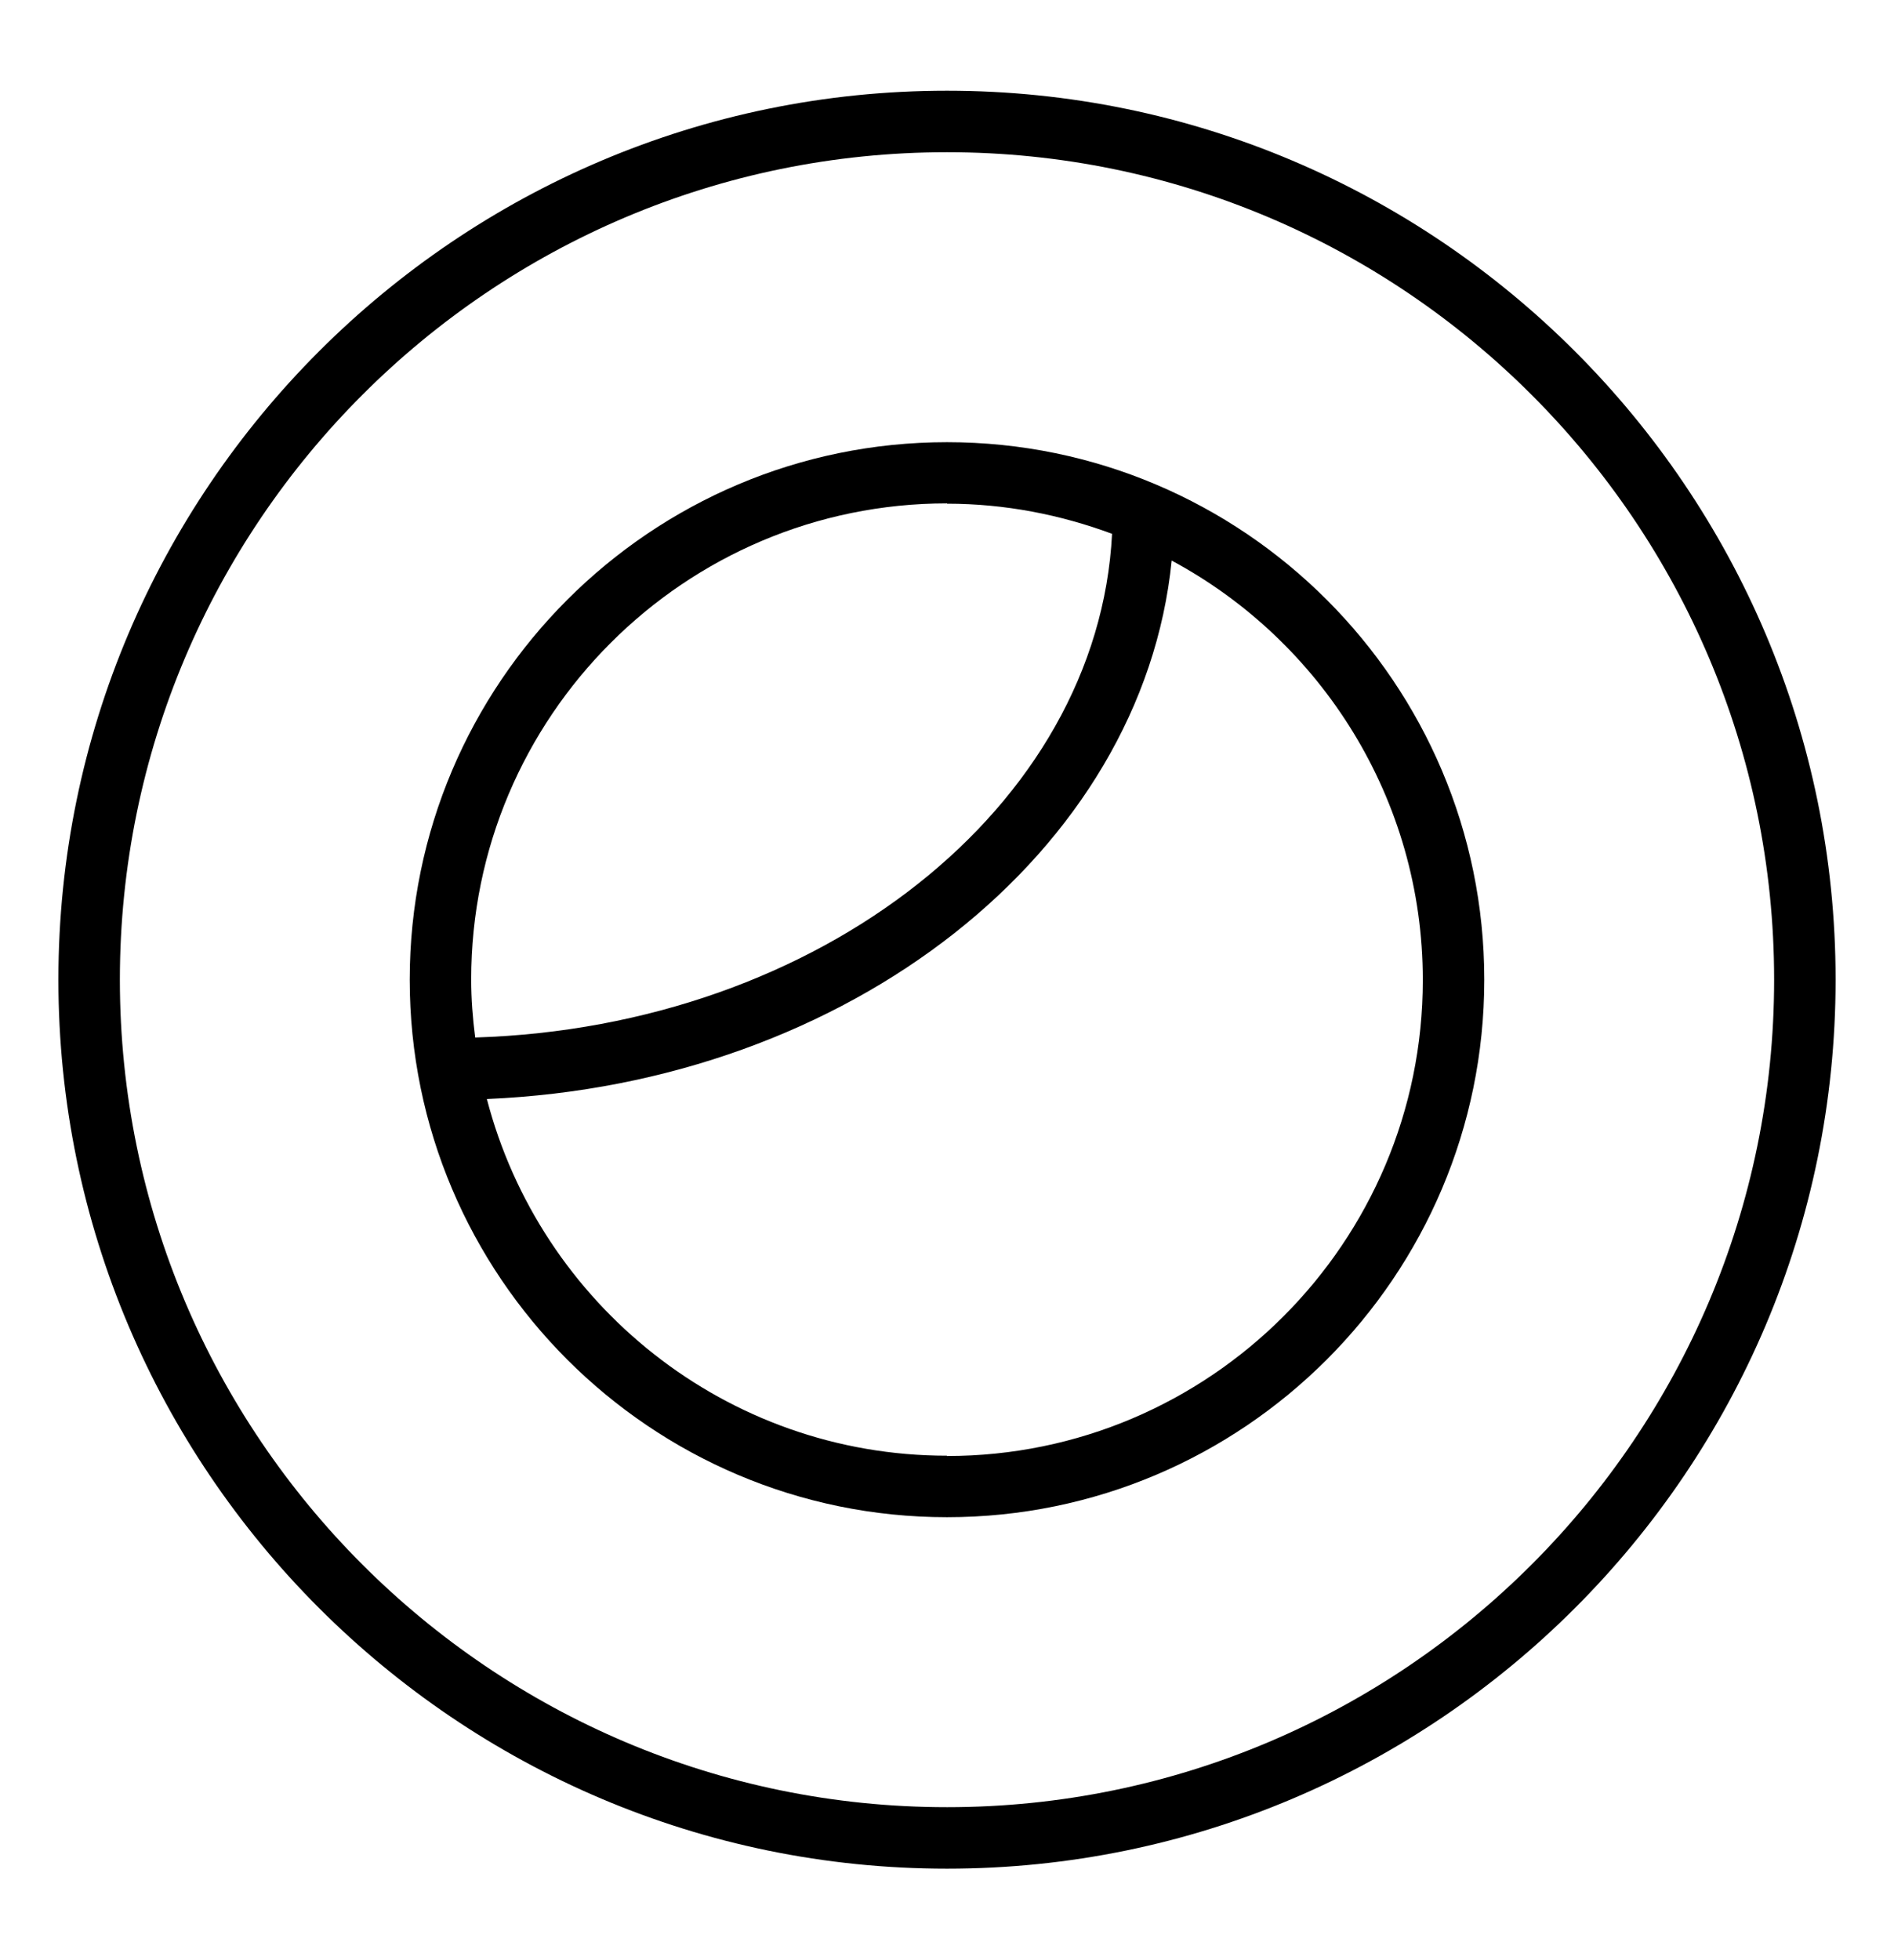 <svg xmlns="http://www.w3.org/2000/svg" id="a" data-name="Layer 2" viewBox="0 0 61.62 63.73">
<path class="yy" d="M30.81,14.38c-9.64,0-17.48,7.84-17.48,17.48s7.84,17.48,17.48,17.48,17.48-7.84,17.48-17.48-7.84-17.48-17.48-17.48ZM30.81,16.38c1.89,0,3.7.36,5.37.98-.45,8.88-9.5,16.03-20.72,16.38-.08-.62-.13-1.25-.13-1.89,0-8.54,6.94-15.48,15.48-15.48ZM30.81,47.34c-7.19,0-13.24-4.94-14.97-11.6,11.8-.5,21.33-8.04,22.28-17.51,4.86,2.61,8.17,7.75,8.17,13.64,0,8.54-6.94,15.48-15.48,15.48Z"></path>
<path class="yy" d="M30.81,2.95C14.87,2.95,1.9,15.92,1.9,31.86s12.97,28.91,28.91,28.91,28.91-12.97,28.91-28.91S46.75,2.95,30.81,2.95ZM30.81,58.77c-14.84,0-26.91-12.07-26.91-26.91S15.97,4.95,30.81,4.95s26.91,12.07,26.91,26.91-12.07,26.91-26.91,26.91Z"></path>
</svg>